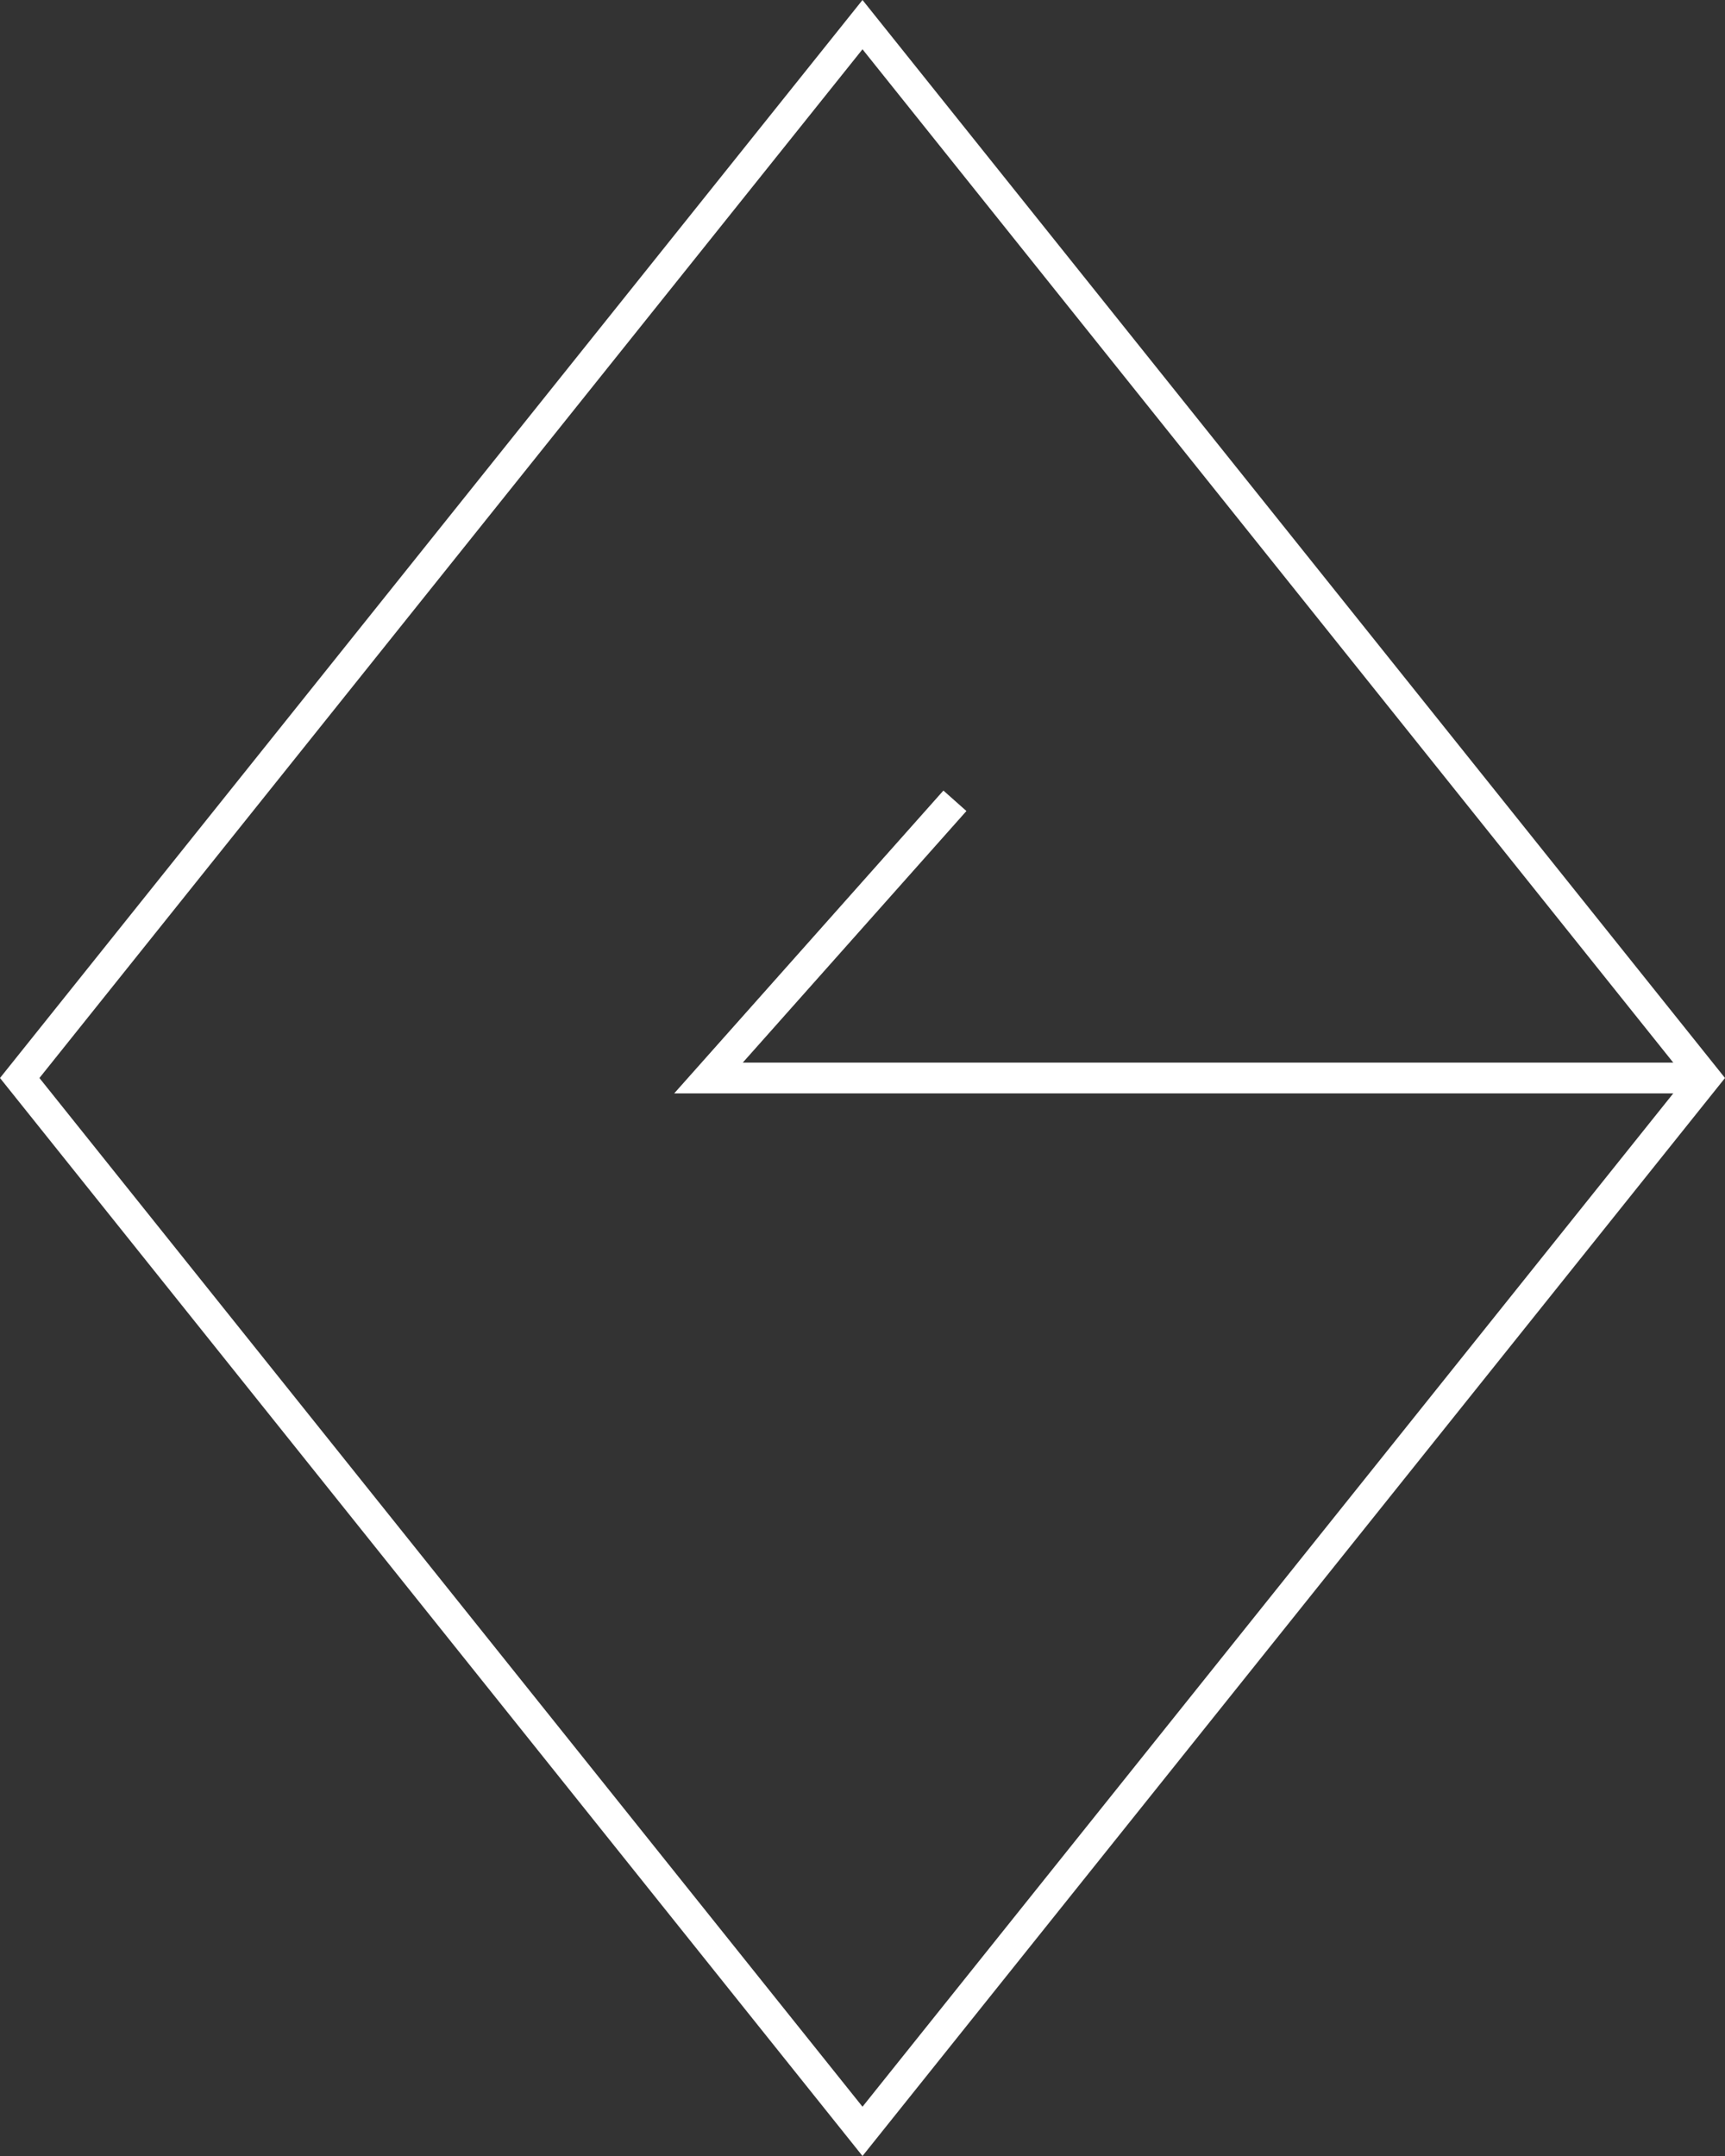 <svg xmlns="http://www.w3.org/2000/svg" viewBox="0 0 56 70"><rect x="0" y="0" width="56" height="70" fill="#333333" stroke="none"/><path d="M28 1.6L54.72 35 28 68.4 1.28 35 28 1.6M28 0L0 35l28 35 28-35L28 0z" fill="#fff" stroke-width="0"/><path fill="none" stroke="#fff" stroke-miterlimit="10" d="M31 26l-8 9h32"/></svg>